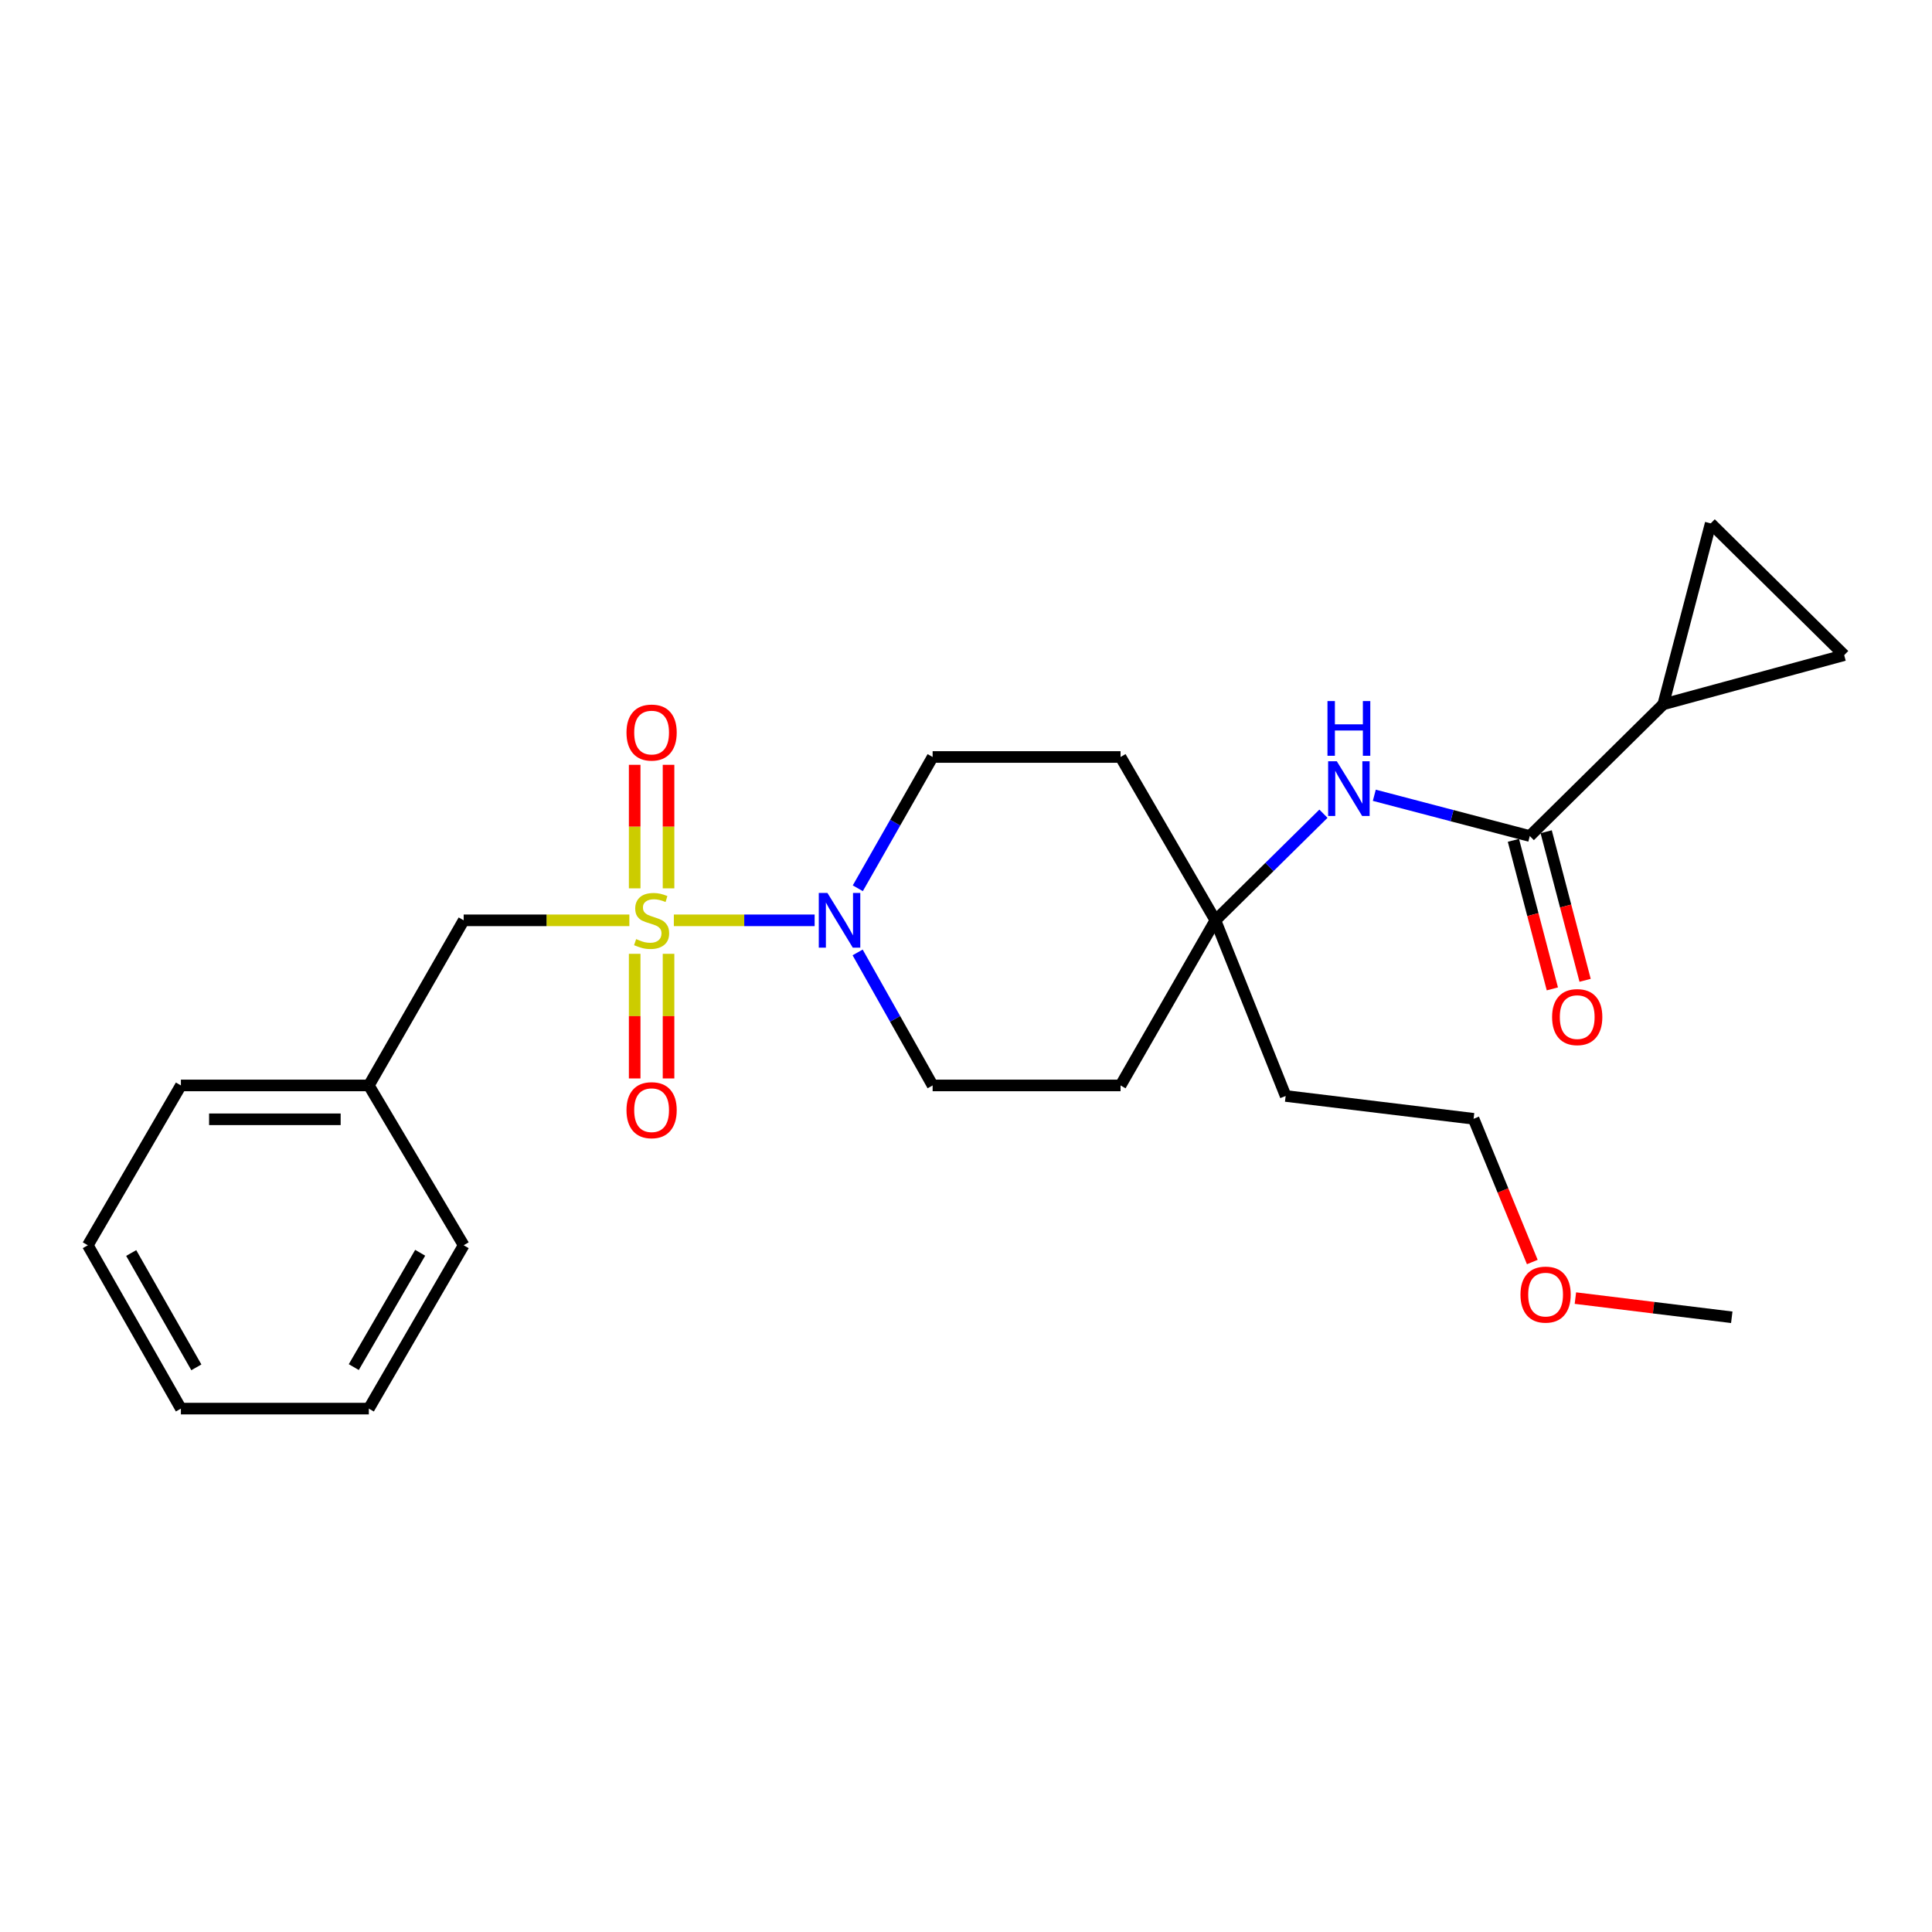 <?xml version='1.0' encoding='iso-8859-1'?>
<svg version='1.1' baseProfile='full'
              xmlns='http://www.w3.org/2000/svg'
                      xmlns:rdkit='http://www.rdkit.org/xml'
                      xmlns:xlink='http://www.w3.org/1999/xlink'
                  xml:space='preserve'
width='1000px' height='1000px' viewBox='0 0 1000 1000'>
<!-- END OF HEADER -->
<rect style='opacity:1.0;fill:#FFFFFF;stroke:none' width='1000' height='1000' x='0' y='0'> </rect>
<path class='bond-0' d='M 348.783,476.359 L 385.22,476.359' style='fill:none;fill-rule:evenodd;stroke:#CCCC00;stroke-width:6px;stroke-linecap:butt;stroke-linejoin:miter;stroke-opacity:1' />
<path class='bond-0' d='M 385.22,476.359 L 421.657,476.359' style='fill:none;fill-rule:evenodd;stroke:#0000FF;stroke-width:6px;stroke-linecap:butt;stroke-linejoin:miter;stroke-opacity:1' />
<path class='bond-1' d='M 325.76,476.359 L 282.881,476.359' style='fill:none;fill-rule:evenodd;stroke:#CCCC00;stroke-width:6px;stroke-linecap:butt;stroke-linejoin:miter;stroke-opacity:1' />
<path class='bond-1' d='M 282.881,476.359 L 240.002,476.359' style='fill:none;fill-rule:evenodd;stroke:#000000;stroke-width:6px;stroke-linecap:butt;stroke-linejoin:miter;stroke-opacity:1' />
<path class='bond-2' d='M 346.034,459.808 L 346.034,427.838' style='fill:none;fill-rule:evenodd;stroke:#CCCC00;stroke-width:6px;stroke-linecap:butt;stroke-linejoin:miter;stroke-opacity:1' />
<path class='bond-2' d='M 346.034,427.838 L 346.034,395.868' style='fill:none;fill-rule:evenodd;stroke:#FF0000;stroke-width:6px;stroke-linecap:butt;stroke-linejoin:miter;stroke-opacity:1' />
<path class='bond-2' d='M 328.509,459.808 L 328.509,427.838' style='fill:none;fill-rule:evenodd;stroke:#CCCC00;stroke-width:6px;stroke-linecap:butt;stroke-linejoin:miter;stroke-opacity:1' />
<path class='bond-2' d='M 328.509,427.838 L 328.509,395.868' style='fill:none;fill-rule:evenodd;stroke:#FF0000;stroke-width:6px;stroke-linecap:butt;stroke-linejoin:miter;stroke-opacity:1' />
<path class='bond-3' d='M 328.509,493.694 L 328.509,525.948' style='fill:none;fill-rule:evenodd;stroke:#CCCC00;stroke-width:6px;stroke-linecap:butt;stroke-linejoin:miter;stroke-opacity:1' />
<path class='bond-3' d='M 328.509,525.948 L 328.509,558.202' style='fill:none;fill-rule:evenodd;stroke:#FF0000;stroke-width:6px;stroke-linecap:butt;stroke-linejoin:miter;stroke-opacity:1' />
<path class='bond-3' d='M 346.034,493.694 L 346.034,525.948' style='fill:none;fill-rule:evenodd;stroke:#CCCC00;stroke-width:6px;stroke-linecap:butt;stroke-linejoin:miter;stroke-opacity:1' />
<path class='bond-3' d='M 346.034,525.948 L 346.034,558.202' style='fill:none;fill-rule:evenodd;stroke:#FF0000;stroke-width:6px;stroke-linecap:butt;stroke-linejoin:miter;stroke-opacity:1' />
<path class='bond-4' d='M 443.998,459.767 L 463.363,425.791' style='fill:none;fill-rule:evenodd;stroke:#0000FF;stroke-width:6px;stroke-linecap:butt;stroke-linejoin:miter;stroke-opacity:1' />
<path class='bond-4' d='M 463.363,425.791 L 482.727,391.816' style='fill:none;fill-rule:evenodd;stroke:#000000;stroke-width:6px;stroke-linecap:butt;stroke-linejoin:miter;stroke-opacity:1' />
<path class='bond-5' d='M 443.908,492.972 L 463.317,527.395' style='fill:none;fill-rule:evenodd;stroke:#0000FF;stroke-width:6px;stroke-linecap:butt;stroke-linejoin:miter;stroke-opacity:1' />
<path class='bond-5' d='M 463.317,527.395 L 482.727,561.818' style='fill:none;fill-rule:evenodd;stroke:#000000;stroke-width:6px;stroke-linecap:butt;stroke-linejoin:miter;stroke-opacity:1' />
<path class='bond-6' d='M 791.817,432.73 L 751.578,422.181' style='fill:none;fill-rule:evenodd;stroke:#000000;stroke-width:6px;stroke-linecap:butt;stroke-linejoin:miter;stroke-opacity:1' />
<path class='bond-6' d='M 751.578,422.181 L 711.34,411.633' style='fill:none;fill-rule:evenodd;stroke:#0000FF;stroke-width:6px;stroke-linecap:butt;stroke-linejoin:miter;stroke-opacity:1' />
<path class='bond-7' d='M 791.817,432.73 L 860.908,364.544' style='fill:none;fill-rule:evenodd;stroke:#000000;stroke-width:6px;stroke-linecap:butt;stroke-linejoin:miter;stroke-opacity:1' />
<path class='bond-8' d='M 783.34,434.952 L 793.419,473.4' style='fill:none;fill-rule:evenodd;stroke:#000000;stroke-width:6px;stroke-linecap:butt;stroke-linejoin:miter;stroke-opacity:1' />
<path class='bond-8' d='M 793.419,473.4 L 803.498,511.849' style='fill:none;fill-rule:evenodd;stroke:#FF0000;stroke-width:6px;stroke-linecap:butt;stroke-linejoin:miter;stroke-opacity:1' />
<path class='bond-8' d='M 800.294,430.507 L 810.372,468.956' style='fill:none;fill-rule:evenodd;stroke:#000000;stroke-width:6px;stroke-linecap:butt;stroke-linejoin:miter;stroke-opacity:1' />
<path class='bond-8' d='M 810.372,468.956 L 820.451,507.405' style='fill:none;fill-rule:evenodd;stroke:#FF0000;stroke-width:6px;stroke-linecap:butt;stroke-linejoin:miter;stroke-opacity:1' />
<path class='bond-9' d='M 860.908,364.544 L 954.545,339.092' style='fill:none;fill-rule:evenodd;stroke:#000000;stroke-width:6px;stroke-linecap:butt;stroke-linejoin:miter;stroke-opacity:1' />
<path class='bond-10' d='M 860.908,364.544 L 885.454,270.907' style='fill:none;fill-rule:evenodd;stroke:#000000;stroke-width:6px;stroke-linecap:butt;stroke-linejoin:miter;stroke-opacity:1' />
<path class='bond-11' d='M 685.013,421.176 L 657.051,448.768' style='fill:none;fill-rule:evenodd;stroke:#0000FF;stroke-width:6px;stroke-linecap:butt;stroke-linejoin:miter;stroke-opacity:1' />
<path class='bond-11' d='M 657.051,448.768 L 629.088,476.359' style='fill:none;fill-rule:evenodd;stroke:#000000;stroke-width:6px;stroke-linecap:butt;stroke-linejoin:miter;stroke-opacity:1' />
<path class='bond-12' d='M 954.545,339.092 L 885.454,270.907' style='fill:none;fill-rule:evenodd;stroke:#000000;stroke-width:6px;stroke-linecap:butt;stroke-linejoin:miter;stroke-opacity:1' />
<path class='bond-13' d='M 240.002,476.359 L 190.91,561.818' style='fill:none;fill-rule:evenodd;stroke:#000000;stroke-width:6px;stroke-linecap:butt;stroke-linejoin:miter;stroke-opacity:1' />
<path class='bond-14' d='M 629.088,476.359 L 579.996,561.818' style='fill:none;fill-rule:evenodd;stroke:#000000;stroke-width:6px;stroke-linecap:butt;stroke-linejoin:miter;stroke-opacity:1' />
<path class='bond-15' d='M 629.088,476.359 L 665.455,567.27' style='fill:none;fill-rule:evenodd;stroke:#000000;stroke-width:6px;stroke-linecap:butt;stroke-linejoin:miter;stroke-opacity:1' />
<path class='bond-16' d='M 629.088,476.359 L 579.996,391.816' style='fill:none;fill-rule:evenodd;stroke:#000000;stroke-width:6px;stroke-linecap:butt;stroke-linejoin:miter;stroke-opacity:1' />
<path class='bond-17' d='M 482.727,391.816 L 579.996,391.816' style='fill:none;fill-rule:evenodd;stroke:#000000;stroke-width:6px;stroke-linecap:butt;stroke-linejoin:miter;stroke-opacity:1' />
<path class='bond-18' d='M 482.727,561.818 L 579.996,561.818' style='fill:none;fill-rule:evenodd;stroke:#000000;stroke-width:6px;stroke-linecap:butt;stroke-linejoin:miter;stroke-opacity:1' />
<path class='bond-19' d='M 665.455,567.27 L 762.724,579.091' style='fill:none;fill-rule:evenodd;stroke:#000000;stroke-width:6px;stroke-linecap:butt;stroke-linejoin:miter;stroke-opacity:1' />
<path class='bond-20' d='M 190.91,561.818 L 93.632,561.818' style='fill:none;fill-rule:evenodd;stroke:#000000;stroke-width:6px;stroke-linecap:butt;stroke-linejoin:miter;stroke-opacity:1' />
<path class='bond-20' d='M 176.318,579.344 L 108.223,579.344' style='fill:none;fill-rule:evenodd;stroke:#000000;stroke-width:6px;stroke-linecap:butt;stroke-linejoin:miter;stroke-opacity:1' />
<path class='bond-21' d='M 190.91,561.818 L 240.002,644.55' style='fill:none;fill-rule:evenodd;stroke:#000000;stroke-width:6px;stroke-linecap:butt;stroke-linejoin:miter;stroke-opacity:1' />
<path class='bond-22' d='M 793.118,653.225 L 777.921,616.158' style='fill:none;fill-rule:evenodd;stroke:#FF0000;stroke-width:6px;stroke-linecap:butt;stroke-linejoin:miter;stroke-opacity:1' />
<path class='bond-22' d='M 777.921,616.158 L 762.724,579.091' style='fill:none;fill-rule:evenodd;stroke:#000000;stroke-width:6px;stroke-linecap:butt;stroke-linejoin:miter;stroke-opacity:1' />
<path class='bond-23' d='M 815.423,671.894 L 855.891,676.858' style='fill:none;fill-rule:evenodd;stroke:#FF0000;stroke-width:6px;stroke-linecap:butt;stroke-linejoin:miter;stroke-opacity:1' />
<path class='bond-23' d='M 855.891,676.858 L 896.359,681.822' style='fill:none;fill-rule:evenodd;stroke:#000000;stroke-width:6px;stroke-linecap:butt;stroke-linejoin:miter;stroke-opacity:1' />
<path class='bond-24' d='M 93.632,561.818 L 45.455,644.55' style='fill:none;fill-rule:evenodd;stroke:#000000;stroke-width:6px;stroke-linecap:butt;stroke-linejoin:miter;stroke-opacity:1' />
<path class='bond-25' d='M 240.002,644.55 L 190.91,729.093' style='fill:none;fill-rule:evenodd;stroke:#000000;stroke-width:6px;stroke-linecap:butt;stroke-linejoin:miter;stroke-opacity:1' />
<path class='bond-25' d='M 217.483,648.431 L 183.118,707.611' style='fill:none;fill-rule:evenodd;stroke:#000000;stroke-width:6px;stroke-linecap:butt;stroke-linejoin:miter;stroke-opacity:1' />
<path class='bond-26' d='M 190.91,729.093 L 93.632,729.093' style='fill:none;fill-rule:evenodd;stroke:#000000;stroke-width:6px;stroke-linecap:butt;stroke-linejoin:miter;stroke-opacity:1' />
<path class='bond-27' d='M 45.455,644.55 L 93.632,729.093' style='fill:none;fill-rule:evenodd;stroke:#000000;stroke-width:6px;stroke-linecap:butt;stroke-linejoin:miter;stroke-opacity:1' />
<path class='bond-27' d='M 67.908,648.555 L 101.632,707.735' style='fill:none;fill-rule:evenodd;stroke:#000000;stroke-width:6px;stroke-linecap:butt;stroke-linejoin:miter;stroke-opacity:1' />
<path  class='atom-0' d='M 329.271 486.079
Q 329.591 486.199, 330.911 486.759
Q 332.231 487.319, 333.671 487.679
Q 335.151 487.999, 336.591 487.999
Q 339.271 487.999, 340.831 486.719
Q 342.391 485.399, 342.391 483.119
Q 342.391 481.559, 341.591 480.599
Q 340.831 479.639, 339.631 479.119
Q 338.431 478.599, 336.431 477.999
Q 333.911 477.239, 332.391 476.519
Q 330.911 475.799, 329.831 474.279
Q 328.791 472.759, 328.791 470.199
Q 328.791 466.639, 331.191 464.439
Q 333.631 462.239, 338.431 462.239
Q 341.711 462.239, 345.431 463.799
L 344.511 466.879
Q 341.111 465.479, 338.551 465.479
Q 335.791 465.479, 334.271 466.639
Q 332.751 467.759, 332.791 469.719
Q 332.791 471.239, 333.551 472.159
Q 334.351 473.079, 335.471 473.599
Q 336.631 474.119, 338.551 474.719
Q 341.111 475.519, 342.631 476.319
Q 344.151 477.119, 345.231 478.759
Q 346.351 480.359, 346.351 483.119
Q 346.351 487.039, 343.711 489.159
Q 341.111 491.239, 336.751 491.239
Q 334.231 491.239, 332.311 490.679
Q 330.431 490.159, 328.191 489.239
L 329.271 486.079
' fill='#CCCC00'/>
<path  class='atom-1' d='M 428.281 462.199
L 437.561 477.199
Q 438.481 478.679, 439.961 481.359
Q 441.441 484.039, 441.521 484.199
L 441.521 462.199
L 445.281 462.199
L 445.281 490.519
L 441.401 490.519
L 431.441 474.119
Q 430.281 472.199, 429.041 469.999
Q 427.841 467.799, 427.481 467.119
L 427.481 490.519
L 423.801 490.519
L 423.801 462.199
L 428.281 462.199
' fill='#0000FF'/>
<path  class='atom-4' d='M 691.92 394.023
L 701.2 409.023
Q 702.12 410.503, 703.6 413.183
Q 705.08 415.863, 705.16 416.023
L 705.16 394.023
L 708.92 394.023
L 708.92 422.343
L 705.04 422.343
L 695.08 405.943
Q 693.92 404.023, 692.68 401.823
Q 691.48 399.623, 691.12 398.943
L 691.12 422.343
L 687.44 422.343
L 687.44 394.023
L 691.92 394.023
' fill='#0000FF'/>
<path  class='atom-4' d='M 687.1 362.871
L 690.94 362.871
L 690.94 374.911
L 705.42 374.911
L 705.42 362.871
L 709.26 362.871
L 709.26 391.191
L 705.42 391.191
L 705.42 378.111
L 690.94 378.111
L 690.94 391.191
L 687.1 391.191
L 687.1 362.871
' fill='#0000FF'/>
<path  class='atom-9' d='M 324.271 379.17
Q 324.271 372.37, 327.631 368.57
Q 330.991 364.77, 337.271 364.77
Q 343.551 364.77, 346.911 368.57
Q 350.271 372.37, 350.271 379.17
Q 350.271 386.05, 346.871 389.97
Q 343.471 393.85, 337.271 393.85
Q 331.031 393.85, 327.631 389.97
Q 324.271 386.09, 324.271 379.17
M 337.271 390.65
Q 341.591 390.65, 343.911 387.77
Q 346.271 384.85, 346.271 379.17
Q 346.271 373.61, 343.911 370.81
Q 341.591 367.97, 337.271 367.97
Q 332.951 367.97, 330.591 370.77
Q 328.271 373.57, 328.271 379.17
Q 328.271 384.89, 330.591 387.77
Q 332.951 390.65, 337.271 390.65
' fill='#FF0000'/>
<path  class='atom-10' d='M 324.271 574.624
Q 324.271 567.824, 327.631 564.024
Q 330.991 560.224, 337.271 560.224
Q 343.551 560.224, 346.911 564.024
Q 350.271 567.824, 350.271 574.624
Q 350.271 581.504, 346.871 585.424
Q 343.471 589.304, 337.271 589.304
Q 331.031 589.304, 327.631 585.424
Q 324.271 581.544, 324.271 574.624
M 337.271 586.104
Q 341.591 586.104, 343.911 583.224
Q 346.271 580.304, 346.271 574.624
Q 346.271 569.064, 343.911 566.264
Q 341.591 563.424, 337.271 563.424
Q 332.951 563.424, 330.591 566.224
Q 328.271 569.024, 328.271 574.624
Q 328.271 580.344, 330.591 583.224
Q 332.951 586.104, 337.271 586.104
' fill='#FF0000'/>
<path  class='atom-13' d='M 803.363 526.447
Q 803.363 519.647, 806.723 515.847
Q 810.083 512.047, 816.363 512.047
Q 822.643 512.047, 826.003 515.847
Q 829.363 519.647, 829.363 526.447
Q 829.363 533.327, 825.963 537.247
Q 822.563 541.127, 816.363 541.127
Q 810.123 541.127, 806.723 537.247
Q 803.363 533.367, 803.363 526.447
M 816.363 537.927
Q 820.683 537.927, 823.003 535.047
Q 825.363 532.127, 825.363 526.447
Q 825.363 520.887, 823.003 518.087
Q 820.683 515.247, 816.363 515.247
Q 812.043 515.247, 809.683 518.047
Q 807.363 520.847, 807.363 526.447
Q 807.363 532.167, 809.683 535.047
Q 812.043 537.927, 816.363 537.927
' fill='#FF0000'/>
<path  class='atom-18' d='M 786.996 670.082
Q 786.996 663.282, 790.356 659.482
Q 793.716 655.682, 799.996 655.682
Q 806.276 655.682, 809.636 659.482
Q 812.996 663.282, 812.996 670.082
Q 812.996 676.962, 809.596 680.882
Q 806.196 684.762, 799.996 684.762
Q 793.756 684.762, 790.356 680.882
Q 786.996 677.002, 786.996 670.082
M 799.996 681.562
Q 804.316 681.562, 806.636 678.682
Q 808.996 675.762, 808.996 670.082
Q 808.996 664.522, 806.636 661.722
Q 804.316 658.882, 799.996 658.882
Q 795.676 658.882, 793.316 661.682
Q 790.996 664.482, 790.996 670.082
Q 790.996 675.802, 793.316 678.682
Q 795.676 681.562, 799.996 681.562
' fill='#FF0000'/>
</svg>
